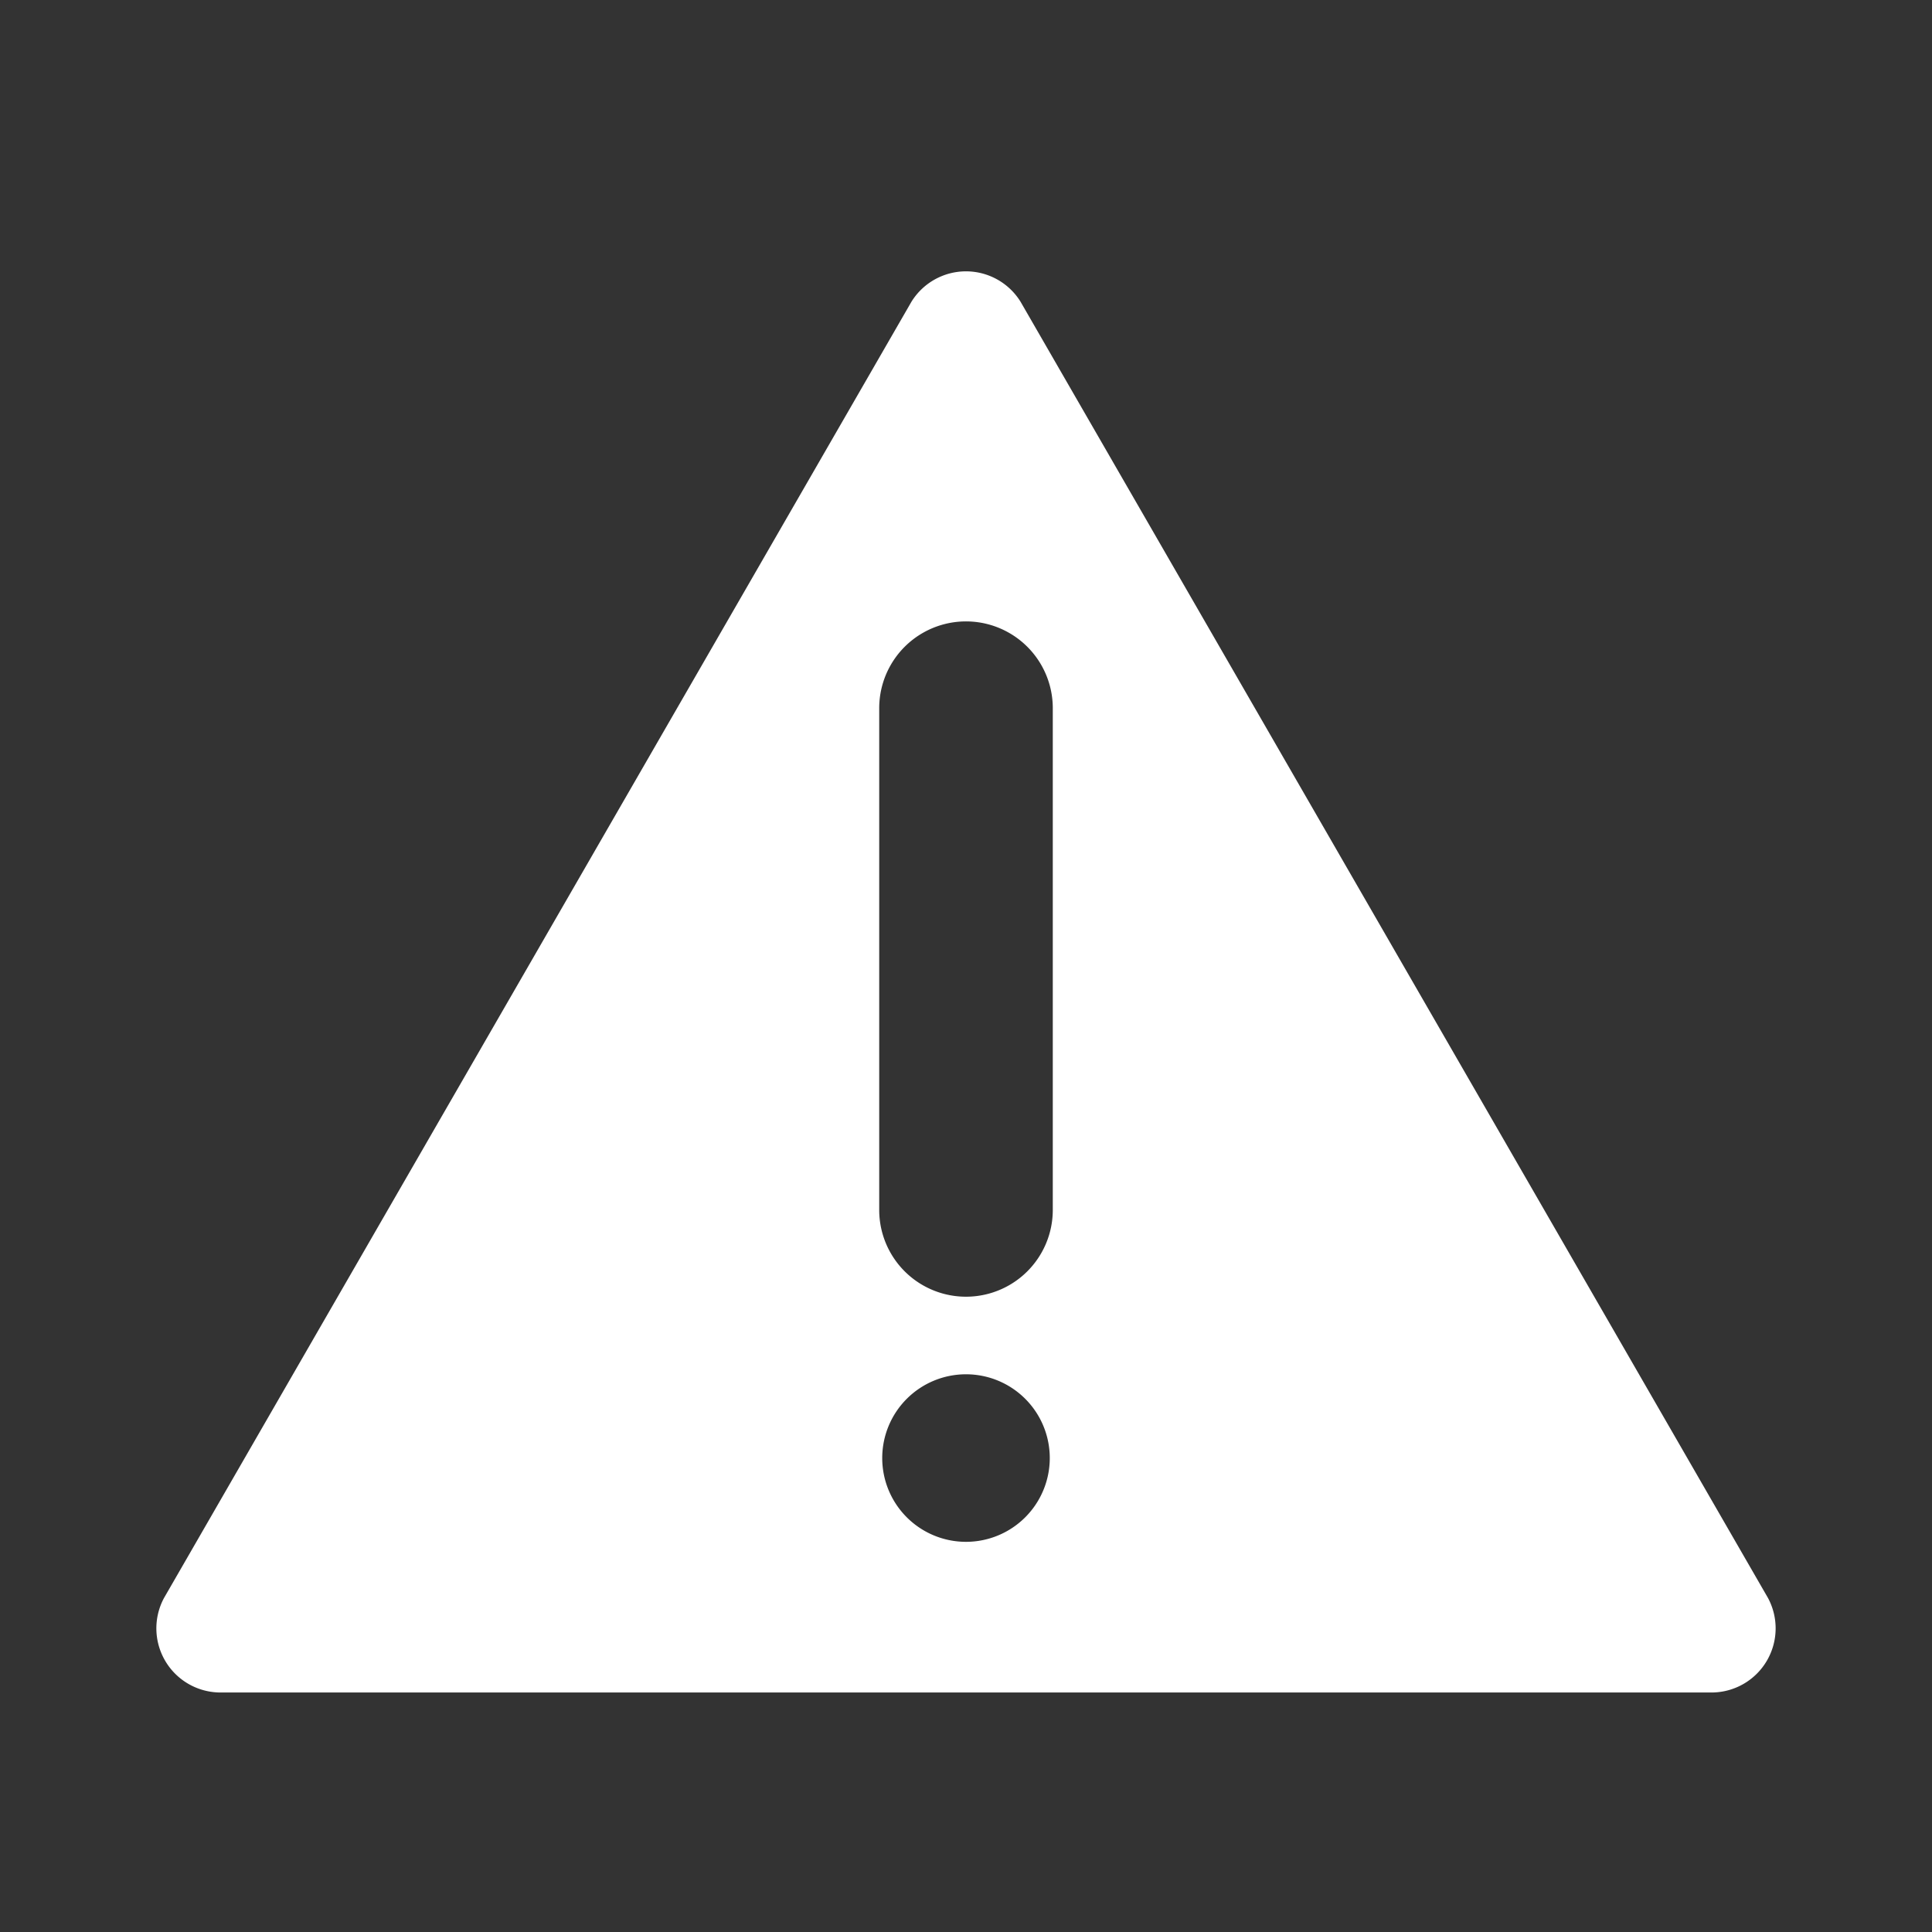 <svg xmlns="http://www.w3.org/2000/svg" viewBox="0 0 64 64"><rect x="0" y="0" width="64" height="64" fill="#333333" stroke="none"/><defs><style>.cls-1{fill:none;}.cls-2{fill:#fff;stroke:#fff;stroke-linejoin:round;stroke-width:0.25px;}</style></defs><title>warning_white</title><g id="Layer_2" data-name="Layer 2"><g id="transparent"><rect class="cls-1" width="64" height="64"/><rect class="cls-1" width="64" height="64"/></g><g id="warning"><path class="cls-2" d="M58.46,53,33.7,10.06a2,2,0,0,0-3.4,0L5.54,53a2,2,0,0,0,1.7,2.94H56.76A2,2,0,0,0,58.46,53ZM32,51.2a2.9,2.9,0,1,1,2.9-2.9A2.9,2.9,0,0,1,32,51.2Zm3-11.12a3,3,0,0,1-6,0V23.46a3,3,0,0,1,6,0Z"/></g></g></svg>
